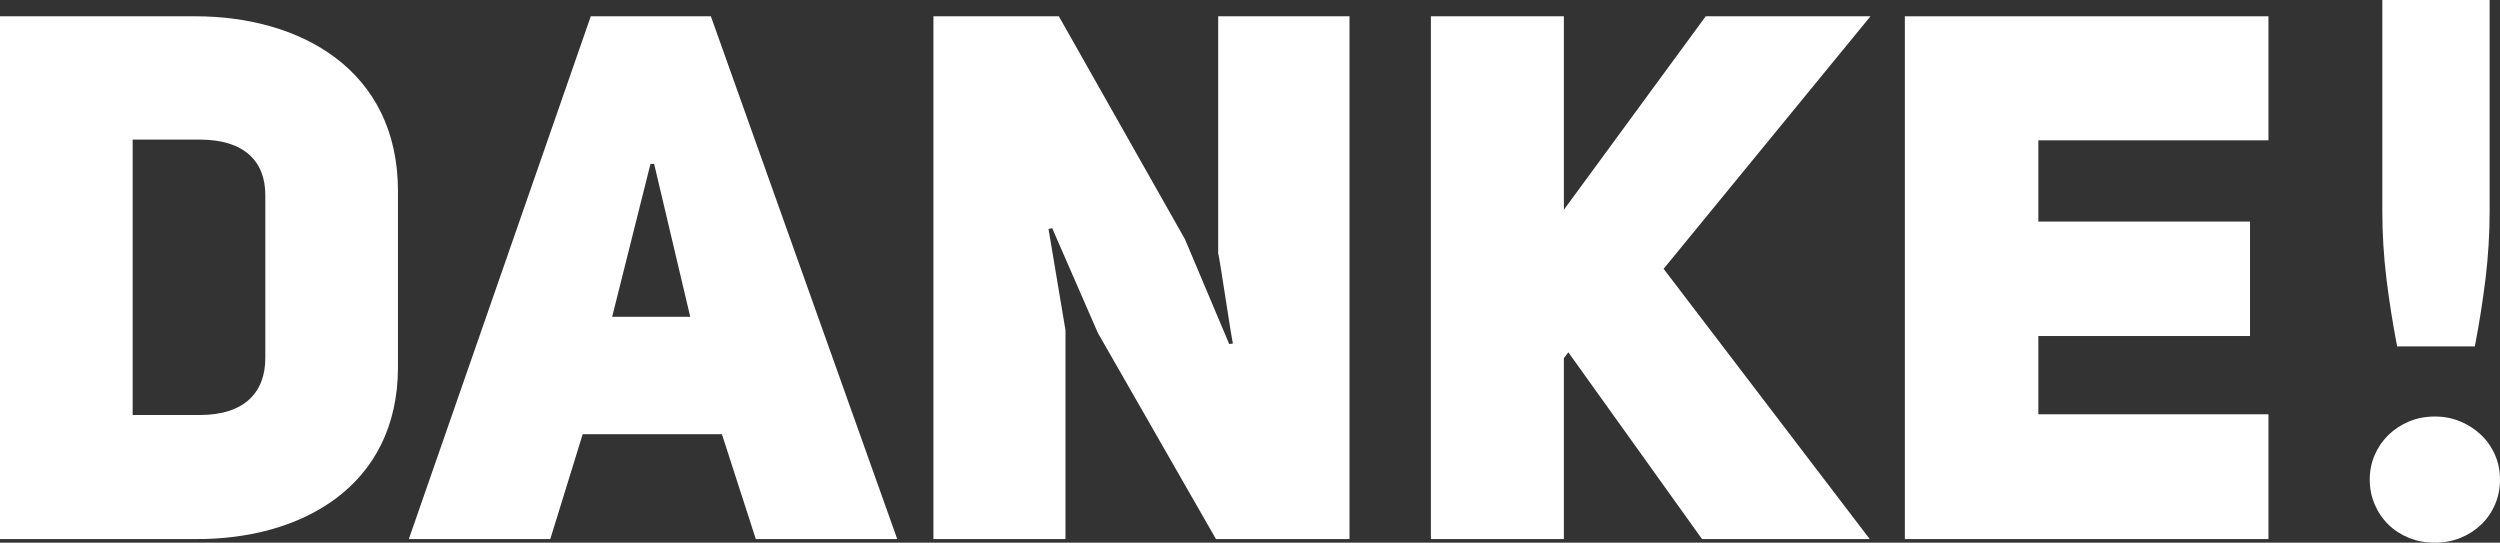 <?xml version="1.0" encoding="utf-8"?>
<svg width="1382px" height="300px" viewBox="0 0 1382 300" version="1.1" xmlns:xlink="http://www.w3.org/1999/xlink" xmlns="http://www.w3.org/2000/svg">
  <rect x="0" y="0" width="1382" height="300" fill="#333333" stroke="none"/>
  <g id="Danke!">
    <path d="M0 9L0 297.996L107.963 297.996C165.815 298.404 220 269.423 220 202.888L220 105.74C220 38.389 165.815 9 107.963 9L0 9ZM73.333 229.421L73.333 77.167L110.407 77.167C134.852 77.167 146.667 89.004 146.667 107.781L146.667 197.99C146.667 216.767 135.259 229.421 110.407 229.421L73.333 229.421Z" id="Shape" fill="#FFFFFF" stroke="none" />
    <path d="M392.968 9L326.588 9L226 298L304.19 298L322.109 240.037L399.077 240.037L417.81 298L496 298L392.968 9ZM338.398 175.134L359.575 90.638L361.611 90.638L381.566 175.134L338.398 175.134Z" id="Shape" fill="#FFFFFF" stroke="none" />
    <path d="M516 298L588.996 298L588.996 182.482L579.617 126.559L581.656 126.151L606.94 184.114L672.188 298L746 298L746 9L673.411 9L673.411 140.03C673.819 140.03 681.16 189.829 681.567 189.829L679.528 190.237L655.06 132.274L585.326 9L516 9L516 298Z" id="Path" fill="#FFFFFF" stroke="none" />
    <path d="M864.513 115.946L864.513 9L791 9L791 298L864.513 298L864.513 197.993L866.963 194.727L940.884 298L1033.59 298L919.647 148.602L1034 9L942.926 9L864.513 115.946Z" id="Path" fill="#FFFFFF" stroke="none" />
    <path d="M1126.8 77.576L1254 77.576L1254 9L1053 9L1053 298L1254 298L1254 229.016L1126.8 229.016L1126.8 185.747L1243.81 185.747L1243.81 122.477L1126.8 122.477L1126.8 77.576Z" id="Path" fill="#FFFFFF" stroke="none" />
    <path d="M1376.27 0L1376.27 116.655C1376.27 129.164 1375.52 141.57 1374.02 153.875C1372.52 166.179 1370.55 178.722 1368.09 191.502L1325.14 191.502C1322.68 178.722 1320.7 166.179 1319.2 153.875C1317.7 141.57 1316.95 129.164 1316.95 116.655L1316.95 0L1376.27 0ZM1310 265.126C1310 260.231 1310.92 255.676 1312.76 251.462C1314.6 247.247 1317.13 243.576 1320.33 240.449C1323.53 237.322 1327.32 234.84 1331.68 233.005C1336.05 231.169 1340.82 230.252 1346 230.252C1351.05 230.252 1355.75 231.169 1360.11 233.005C1364.48 234.84 1368.3 237.322 1371.57 240.449C1374.84 243.576 1377.4 247.247 1379.24 251.462C1381.08 255.676 1382 260.231 1382 265.126C1382 270.02 1381.08 274.609 1379.24 278.892C1377.4 283.175 1374.84 286.88 1371.57 290.007C1368.3 293.134 1364.48 295.581 1360.11 297.349C1355.75 299.116 1351.05 300 1346 300C1340.82 300 1336.05 299.116 1331.68 297.349C1327.32 295.581 1323.53 293.134 1320.33 290.007C1317.13 286.88 1314.6 283.175 1312.76 278.892C1310.92 274.609 1310 270.02 1310 265.126Z" id="Shape" fill="#FFFFFF" stroke="none" />
  </g>
</svg>